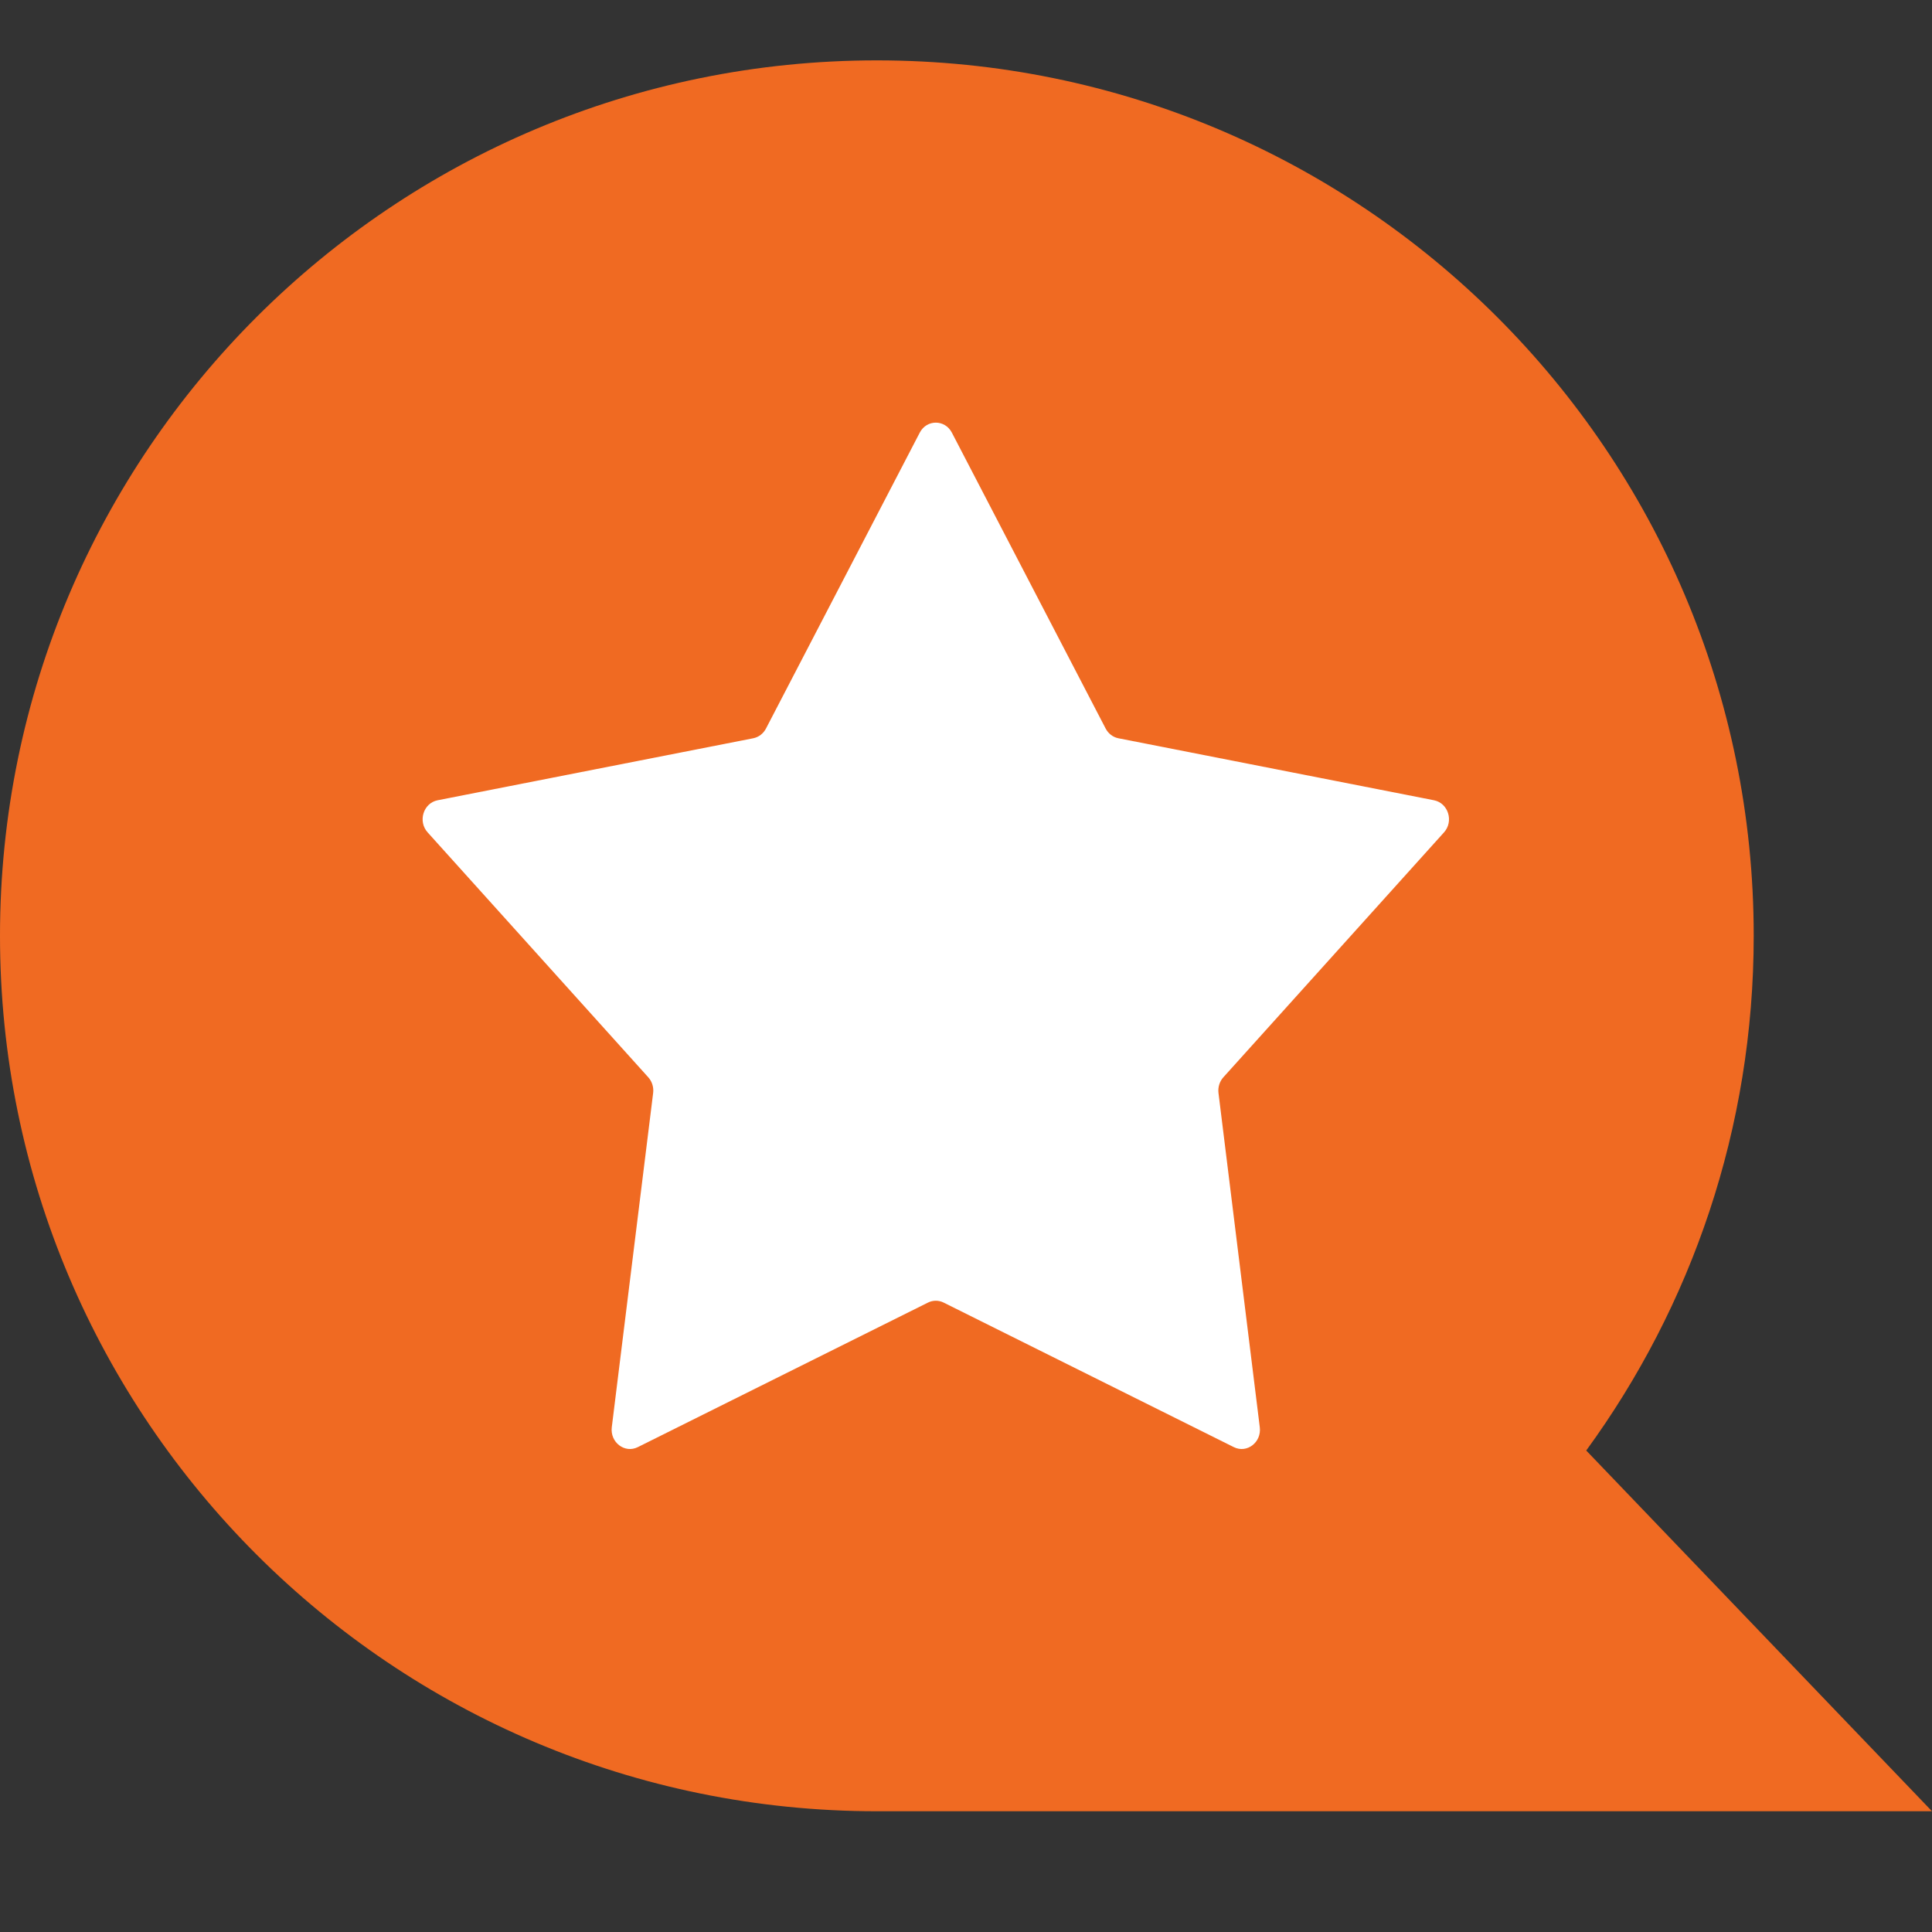 <svg width="32" height="32" viewBox="0 0 32 32" fill="none" xmlns="http://www.w3.org/2000/svg">
<rect x="0" y="0" width="32" height="32" fill="#333333" stroke="none"/>
<path d="M0 15.5C0 23.508 6.502 30 14.524 30H32L26.273 24.025C28.018 21.632 29.047 18.686 29.047 15.5C29.047 7.492 22.545 1 14.524 1C6.502 1 0 7.492 0 15.5Z" fill="#F06A22"/>
<path d="M15.234 7.166C15.349 6.945 15.651 6.945 15.766 7.166L18.313 12.067C18.357 12.151 18.434 12.21 18.524 12.228L23.752 13.255C23.988 13.302 24.082 13.604 23.917 13.787L20.262 17.844C20.2 17.913 20.17 18.009 20.182 18.104L20.866 23.64C20.897 23.89 20.652 24.077 20.436 23.969L15.63 21.575C15.548 21.534 15.452 21.534 15.37 21.575L10.564 23.969C10.348 24.077 10.103 23.89 10.133 23.64L10.818 18.104C10.83 18.009 10.8 17.913 10.738 17.844L7.083 13.787C6.918 13.604 7.012 13.302 7.248 13.255L12.476 12.228C12.566 12.21 12.643 12.151 12.687 12.067L15.234 7.166Z" fill="white"/>
</svg>
